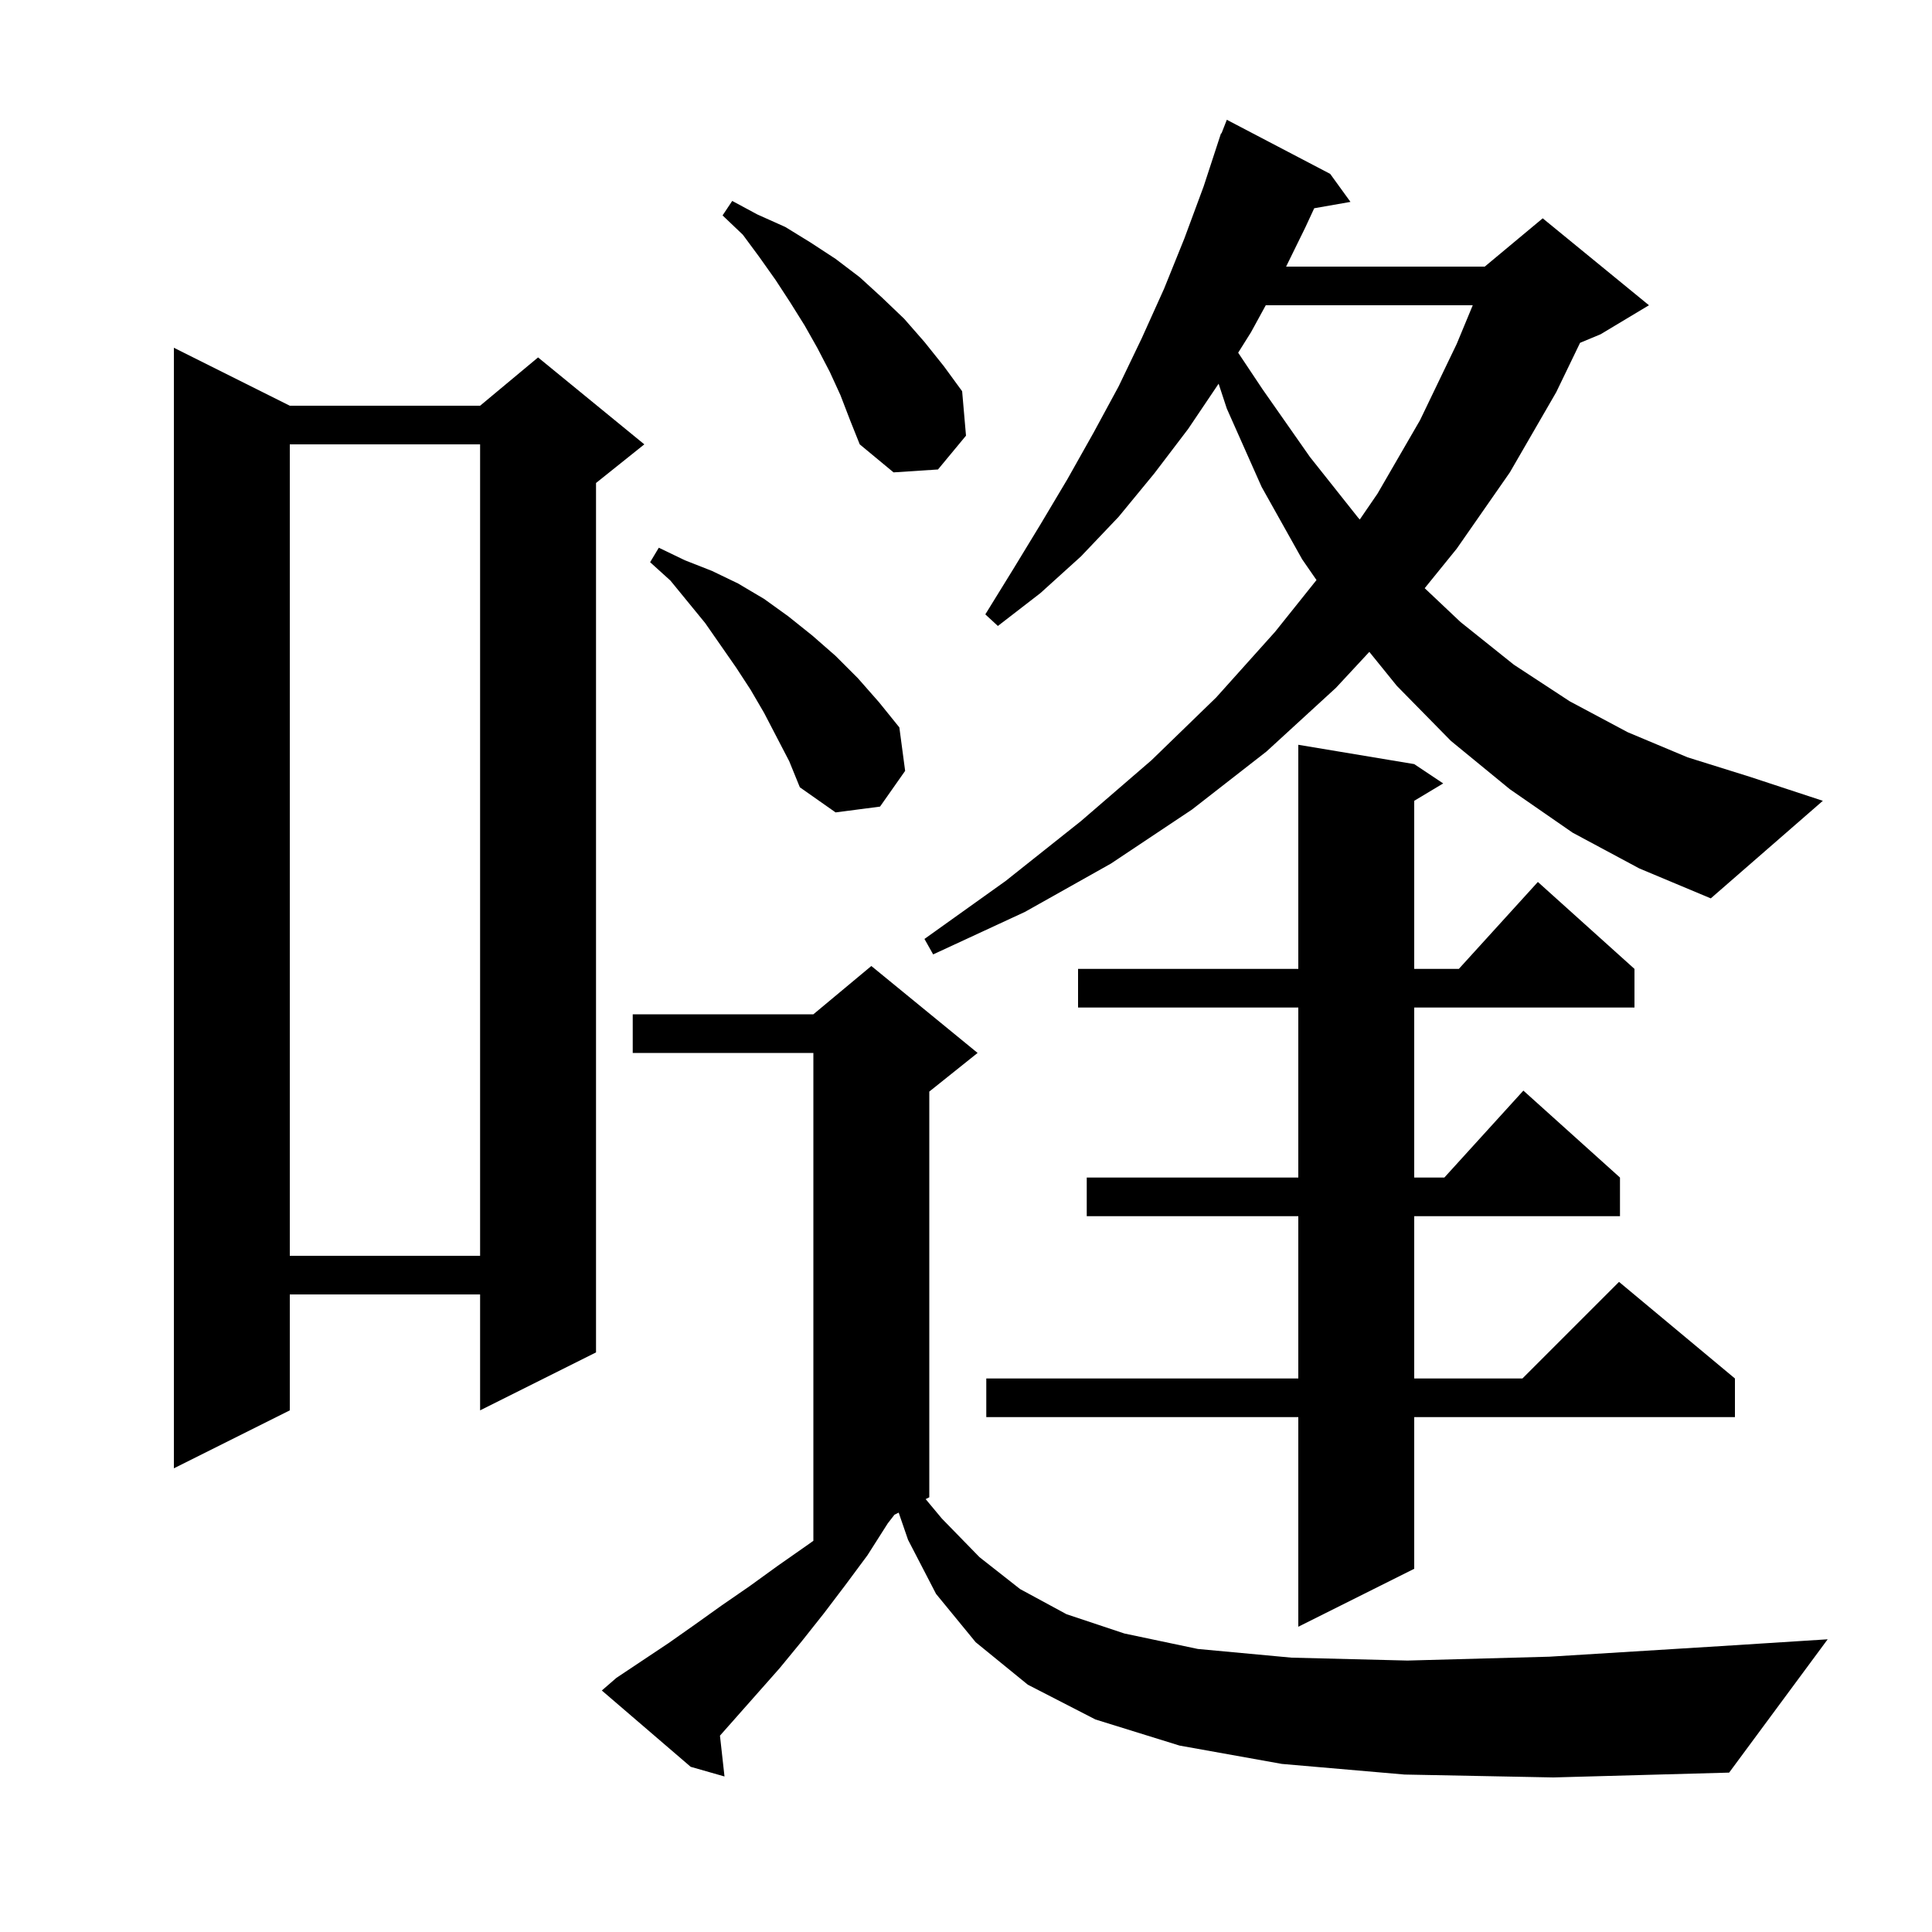 <svg xmlns="http://www.w3.org/2000/svg" xmlns:xlink="http://www.w3.org/1999/xlink" version="1.1" baseProfile="full" viewBox="0 0 200 200" width="200" height="200"><g fill="currentColor"><path d="M 145.4 183.7 L 132.7 182.6 L 122.1 180.7 L 113.4 178.0 L 106.4 174.4 L 101.0 170.0 L 96.9 165.0 L 94.0 159.4 L 93.031 156.585 L 92.595 156.803 L 91.9 157.7 L 89.8 161.0 L 87.5 164.1 L 85.3 167.0 L 83.0 169.9 L 80.7 172.7 L 74.53 179.674 L 75.0 183.9 L 71.5 182.9 L 62.3 175.0 L 63.8 173.7 L 69.2 170.1 L 71.9 168.2 L 74.7 166.2 L 77.6 164.2 L 80.5 162.1 L 83.5 160.0 L 84.2 159.503 L 84.2 109.0 L 65.5 109.0 L 65.5 105.0 L 84.2 105.0 L 90.2 100.0 L 101.2 109.0 L 96.2 113.0 L 96.2 155.0 L 95.824 155.188 L 97.5 157.2 L 101.4 161.2 L 105.6 164.5 L 110.4 167.1 L 116.4 169.1 L 124.0 170.7 L 133.7 171.6 L 145.7 171.9 L 160.4 171.5 L 178.2 170.4 L 189.2 169.7 L 179.0 183.5 L 160.8 184.0 Z M 146.4 79.1 L 149.4 81.1 L 146.4 82.9 L 146.4 100.3 L 151.018 100.3 L 159.2 91.3 L 169.2 100.3 L 169.2 104.3 L 146.4 104.3 L 146.4 121.9 L 149.518 121.9 L 157.7 112.9 L 167.7 121.9 L 167.7 125.9 L 146.4 125.9 L 146.4 142.7 L 157.6 142.7 L 167.6 132.7 L 179.6 142.7 L 179.6 146.7 L 146.4 146.7 L 146.4 162.4 L 134.4 168.4 L 134.4 146.7 L 102.1 146.7 L 102.1 142.7 L 134.4 142.7 L 134.4 125.9 L 112.5 125.9 L 112.5 121.9 L 134.4 121.9 L 134.4 104.3 L 111.6 104.3 L 111.6 100.3 L 134.4 100.3 L 134.4 77.1 Z M 30.0 42.0 L 49.7 42.0 L 55.7 37.0 L 66.7 46.0 L 61.7 50.0 L 61.7 140.0 L 49.7 146.0 L 49.7 134.0 L 30.0 134.0 L 30.0 146.0 L 18.0 152.0 L 18.0 36.0 Z M 30.0 46.0 L 30.0 130.0 L 49.7 130.0 L 49.7 46.0 Z M 162.8 86.2 L 156.3 81.7 L 150.2 76.7 L 144.6 71.0 L 141.752 67.482 L 138.3 71.2 L 131.1 77.8 L 123.4 83.8 L 115.0 89.4 L 106.1 94.4 L 96.6 98.8 L 95.7 97.2 L 104.1 91.2 L 111.9 85.0 L 119.2 78.7 L 125.9 72.2 L 132.0 65.4 L 136.283 60.046 L 134.8 57.9 L 130.6 50.4 L 127.0 42.3 L 126.15 39.722 L 123.0 44.4 L 119.5 49.0 L 115.8 53.5 L 111.9 57.6 L 107.7 61.4 L 103.3 64.8 L 102.0 63.6 L 104.9 58.9 L 107.7 54.3 L 110.5 49.6 L 113.2 44.8 L 115.8 40.0 L 118.2 35.0 L 120.5 29.9 L 122.6 24.7 L 124.6 19.3 L 126.105 14.701 L 126.1 14.7 L 126.133 14.615 L 126.4 13.8 L 126.446 13.817 L 127.0 12.4 L 137.7 18.0 L 139.8 20.9 L 136.048 21.558 L 135.1 23.6 L 133.136 27.6 L 153.7 27.6 L 159.7 22.6 L 170.7 31.6 L 165.7 34.6 L 163.568 35.488 L 161.1 40.6 L 156.3 48.9 L 150.8 56.8 L 147.484 60.89 L 151.2 64.4 L 156.7 68.8 L 162.5 72.6 L 168.5 75.8 L 174.7 78.4 L 181.1 80.4 L 188.7 82.9 L 177.1 93.0 L 169.7 89.9 Z M 79.1 73.8 L 77.7 71.4 L 76.2 69.1 L 73.0 64.5 L 69.4 60.1 L 67.3 58.2 L 68.2 56.7 L 70.9 58.0 L 73.7 59.1 L 76.4 60.4 L 79.1 62.0 L 81.6 63.8 L 84.1 65.8 L 86.5 67.9 L 88.8 70.2 L 91.0 72.7 L 93.1 75.3 L 93.7 79.8 L 91.1 83.5 L 86.5 84.1 L 82.8 81.5 L 81.7 78.8 Z M 131.032 31.6 L 129.5 34.4 L 128.175 36.512 L 130.7 40.3 L 135.6 47.3 L 140.6 53.6 L 140.764 53.78 L 142.6 51.1 L 147.0 43.5 L 150.8 35.6 L 152.459 31.6 Z M 87.0 40.9 L 85.9 38.5 L 84.6 36.0 L 83.3 33.7 L 81.8 31.3 L 80.3 29.0 L 78.6 26.6 L 76.9 24.3 L 74.8 22.3 L 75.8 20.8 L 78.4 22.2 L 81.3 23.5 L 83.9 25.1 L 86.5 26.8 L 89.0 28.7 L 91.3 30.8 L 93.6 33.0 L 95.7 35.4 L 97.7 37.9 L 99.6 40.5 L 100.0 45.1 L 97.1 48.6 L 92.5 48.9 L 89.0 46.0 L 88.0 43.5 Z "/></g></svg>